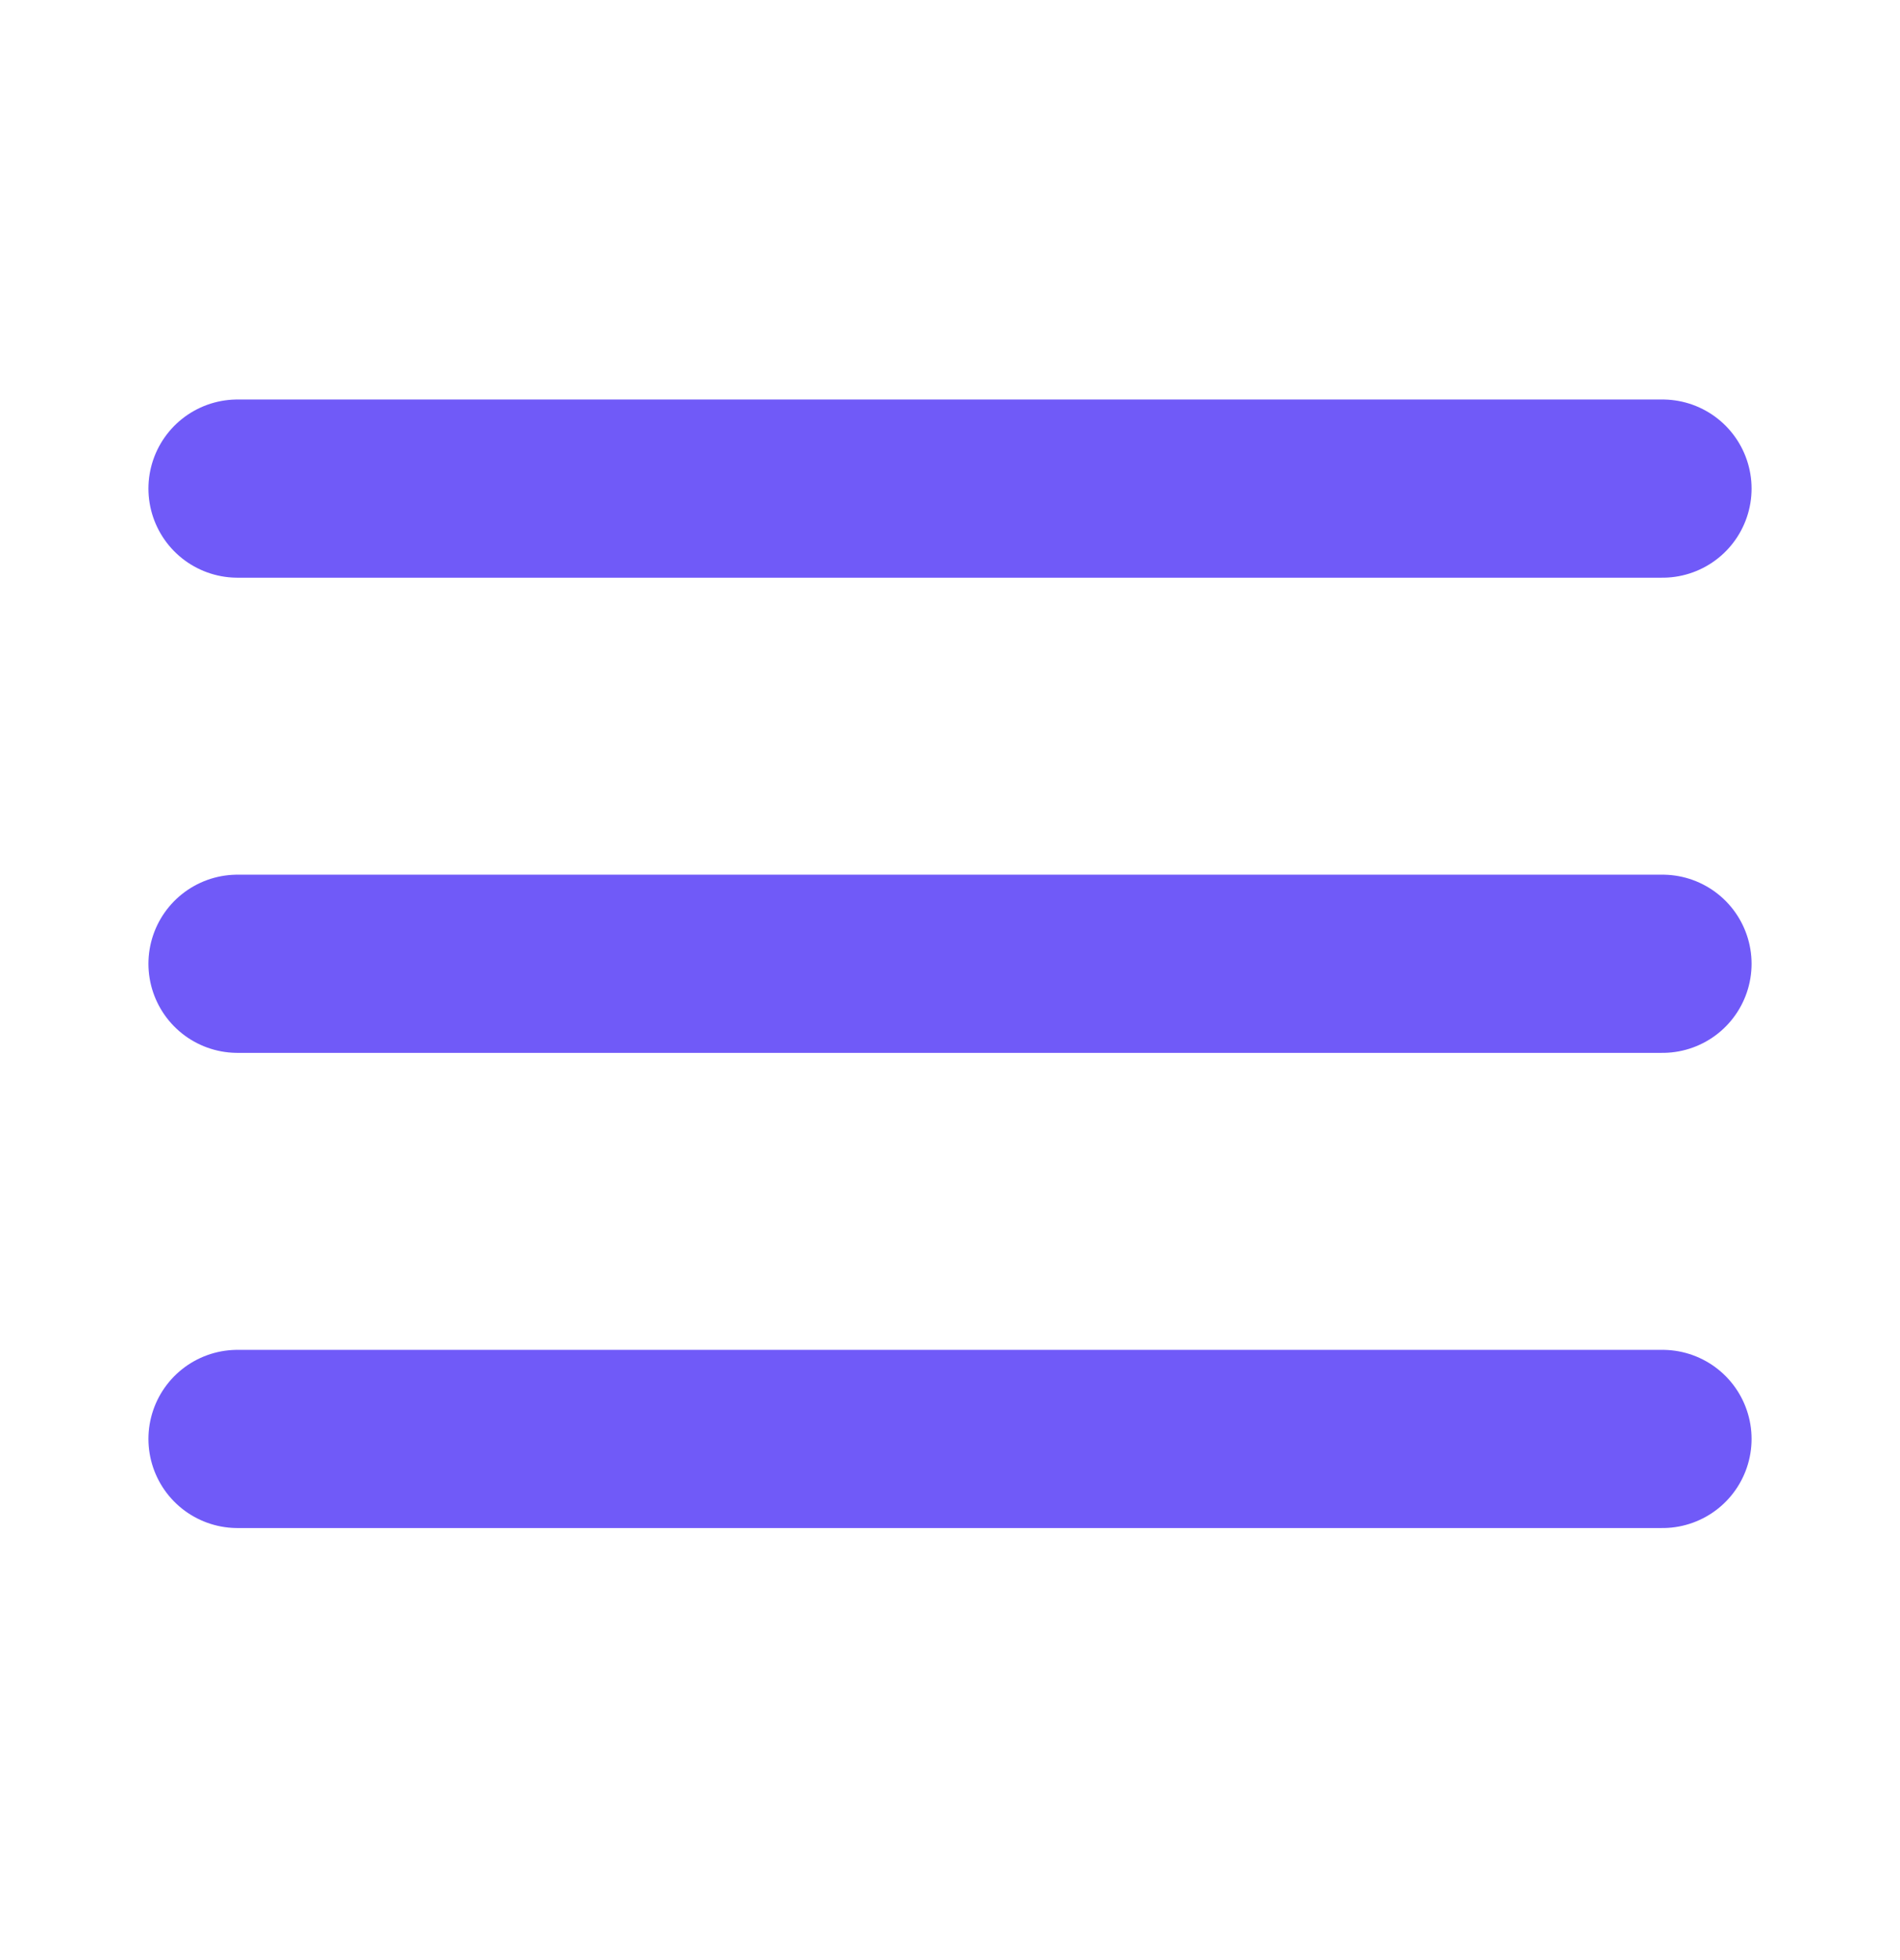 <svg width="32" height="33" viewBox="0 0 32 33" fill="none" xmlns="http://www.w3.org/2000/svg">
<path d="M4 16.226H28M4 8.226H28M4 24.226H28" stroke="#705AF8" stroke-width="3" stroke-linecap="round" stroke-linejoin="round"/>
</svg>

